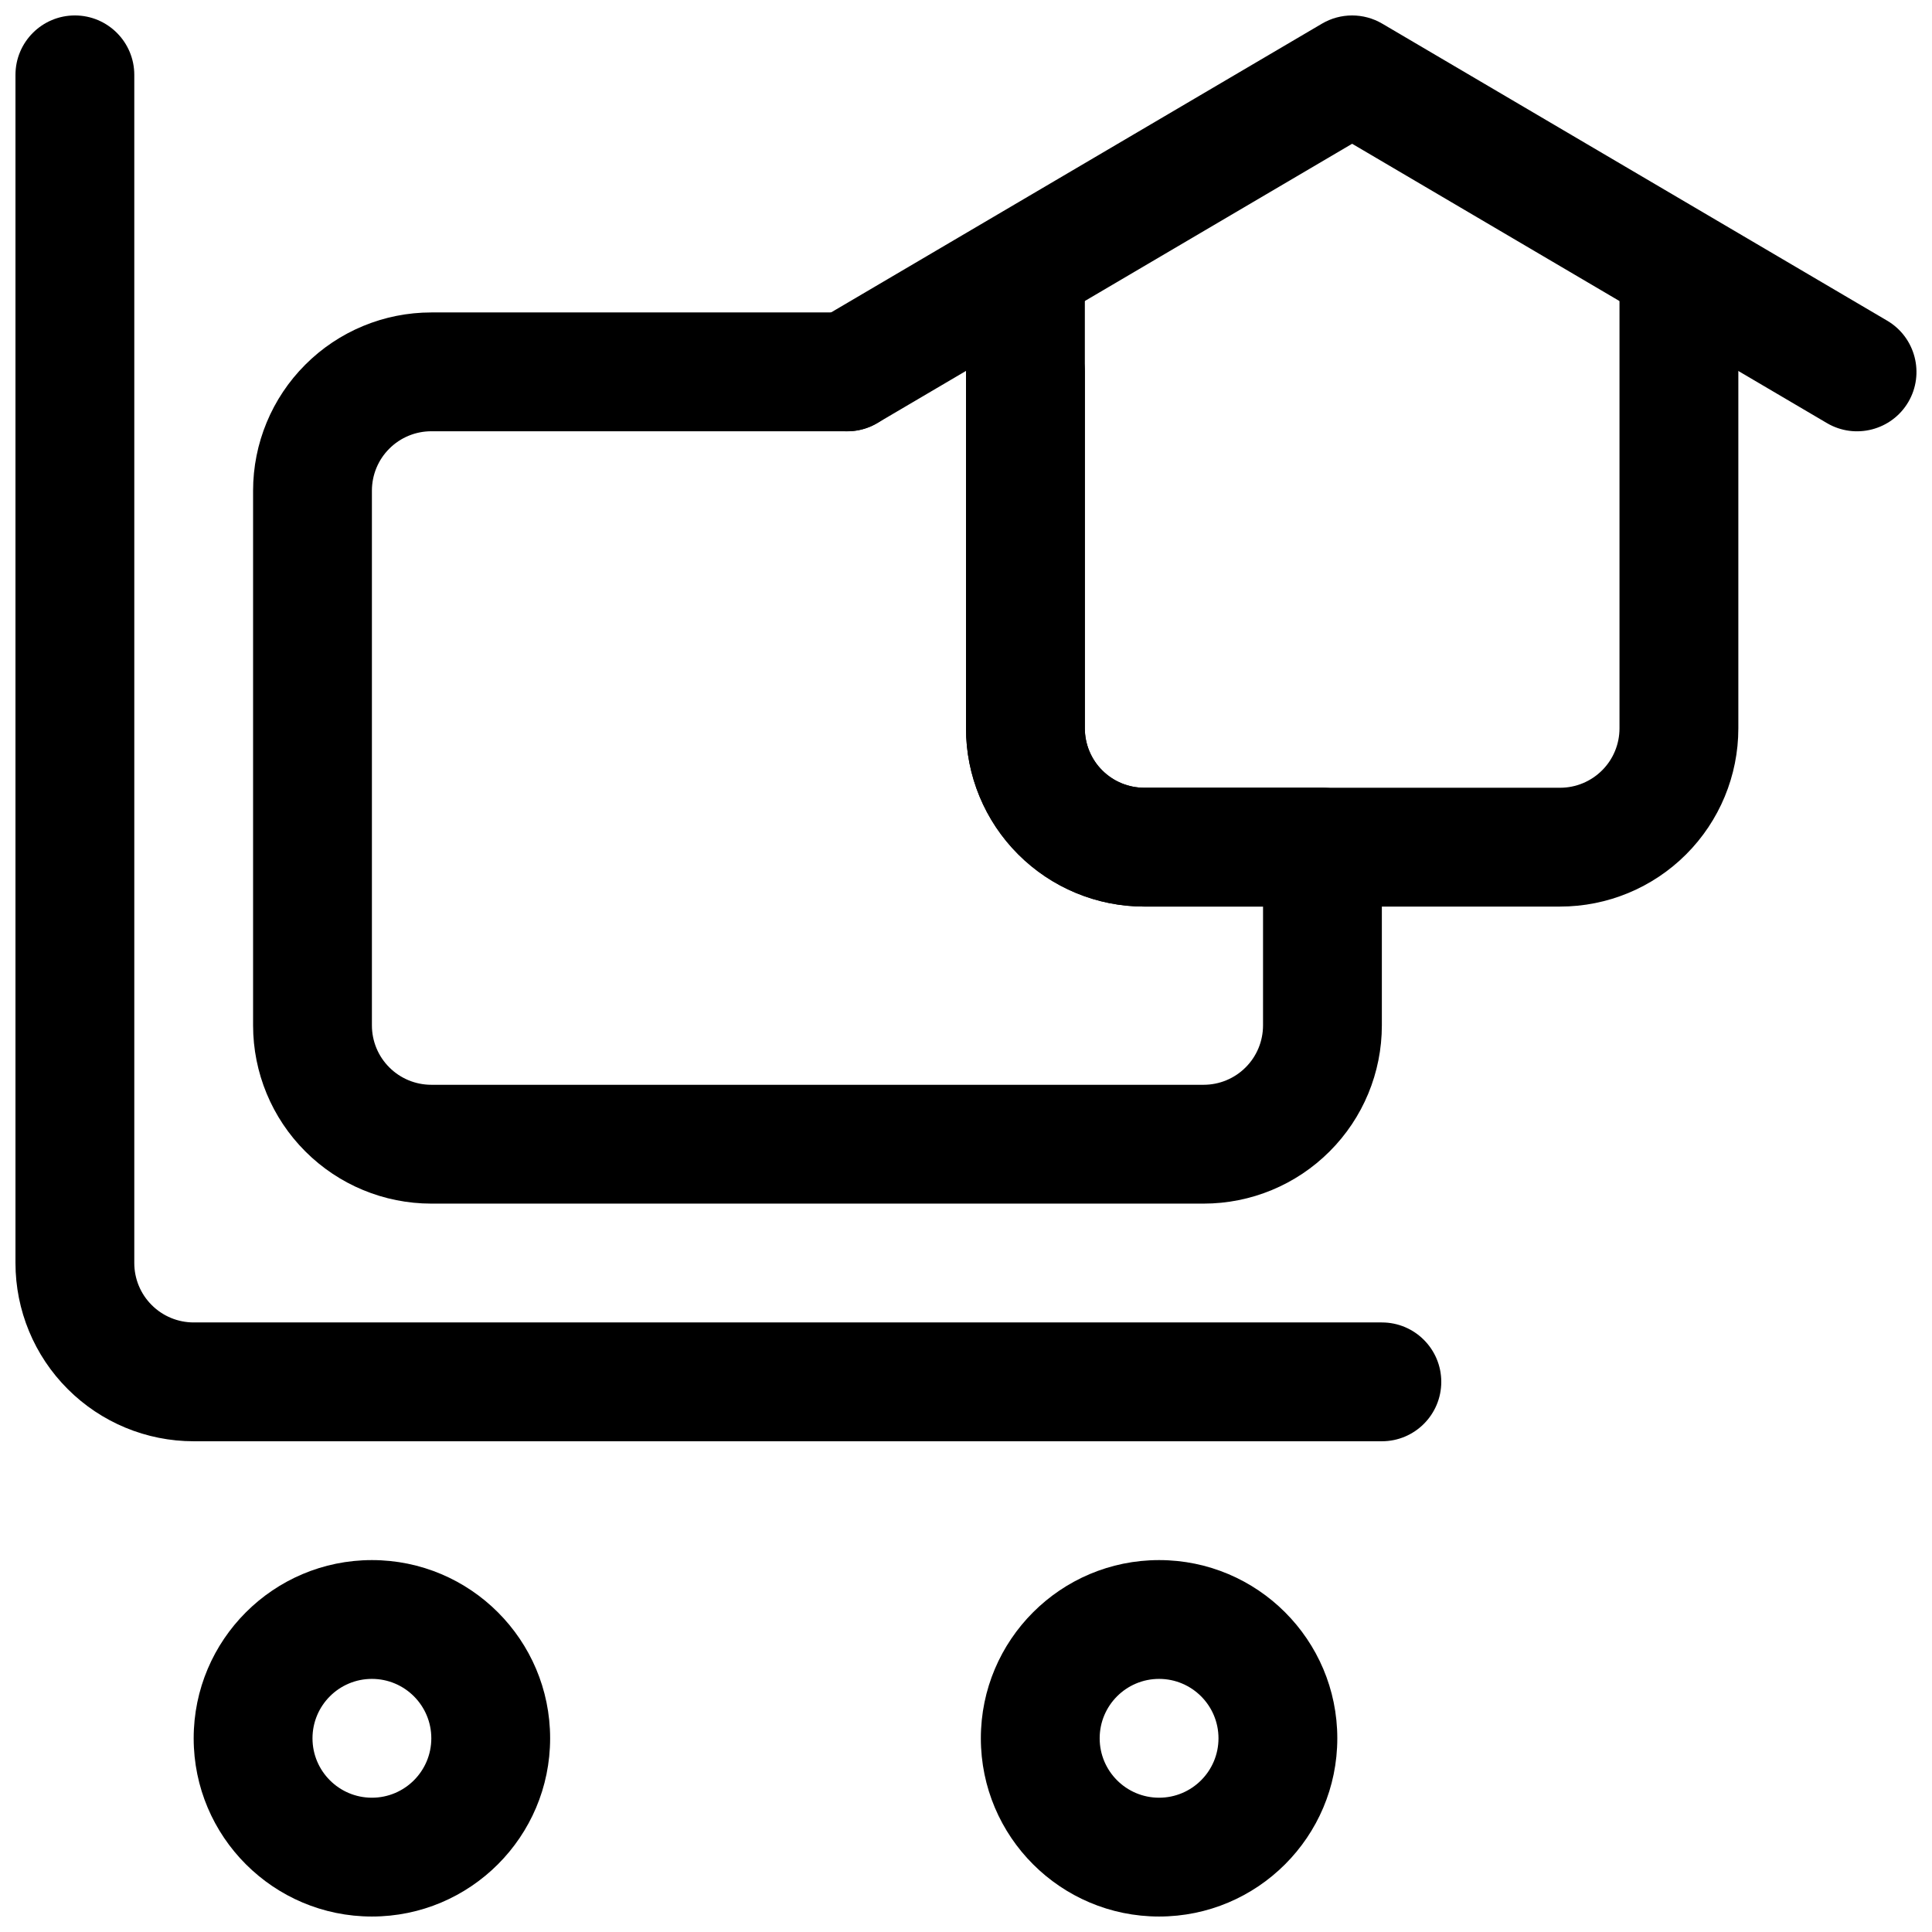 <?xml version="1.0" encoding="UTF-8"?>
<!-- Uploaded to: ICON Repo, www.svgrepo.com, Generator: ICON Repo Mixer Tools -->
<svg width="800px" height="800px" version="1.1" viewBox="144 144 512 512" xmlns="http://www.w3.org/2000/svg">
 <defs>
  <clipPath id="d">
   <path d="m403 557h96v94.902h-96z"/>
  </clipPath>
  <clipPath id="c">
   <path d="m195 557h95v94.902h-95z"/>
  </clipPath>
  <clipPath id="b">
   <path d="m148.09 148.09h377.91v377.91h-377.91z"/>
  </clipPath>
  <clipPath id="a">
   <path d="m352 148.09h299.9v110.91h-299.9z"/>
  </clipPath>
 </defs>
 <g clip-path="url(#d)">
  <path d="m451.17 557.44c-26.074 0-47.234 21.156-47.234 47.23 0 26.07 21.16 47.23 47.234 47.23 26.07 0 47.23-21.16 47.23-47.23 0-26.074-21.16-47.23-47.23-47.23zm0 31.484c8.688 0 15.742 7.055 15.742 15.746s-7.055 15.742-15.742 15.742c-8.691 0-15.746-7.051-15.746-15.742s7.055-15.746 15.746-15.746z" fill-rule="evenodd"/>
 </g>
 <g clip-path="url(#c)">
  <path d="m242.56 557.44c-26.074 0-47.234 21.156-47.234 47.23 0 26.07 21.16 47.23 47.234 47.23 26.07 0 47.23-21.16 47.23-47.23 0-26.074-21.16-47.23-47.23-47.23zm0 31.484c8.691 0 15.742 7.055 15.742 15.746s-7.051 15.742-15.742 15.742-15.746-7.051-15.746-15.742 7.055-15.746 15.746-15.746z" fill-rule="evenodd"/>
 </g>
 <g clip-path="url(#b)">
  <path d="m510.21 494.46h-314.88c-4.172 0-8.184-1.656-11.129-4.613-2.961-2.945-4.613-6.961-4.613-11.133v-314.88c0-8.688-7.055-15.742-15.746-15.742-8.688 0-15.742 7.055-15.742 15.742v314.88c0 12.531 4.977 24.547 13.84 33.395 8.848 8.863 20.859 13.84 33.391 13.84h314.88c8.691 0 15.742-7.055 15.742-15.746 0-8.691-7.051-15.742-15.742-15.742z" fill-rule="evenodd"/>
 </g>
 <g clip-path="url(#a)">
  <path d="m502.33 182.1-125.85 74.031c-7.477 4.398-17.148 1.902-21.555-5.59-4.391-7.488-1.891-17.148 5.602-21.559l133.82-78.719c4.926-2.891 11.027-2.891 15.953 0l133.82 78.719c7.496 4.41 9.992 14.07 5.602 21.559-4.406 7.492-14.078 9.988-21.555 5.59z" fill-rule="evenodd"/>
 </g>
 <path d="m400 218.94v118.08c0 12.523 4.977 24.543 13.836 33.395 8.859 8.867 20.879 13.836 33.391 13.836h110.22c12.516 0 24.531-4.969 33.391-13.836 8.859-8.852 13.84-20.871 13.84-33.395v-118.08c0-8.695-7.055-15.742-15.75-15.742-8.691 0-15.746 7.047-15.746 15.742v118.08c0 4.18-1.656 8.188-4.606 11.125-2.961 2.957-6.961 4.617-11.129 4.617h-110.22c-4.164 0-8.168-1.66-11.129-4.617-2.949-2.938-4.602-6.945-4.602-11.125v-118.08c0-8.695-7.055-15.742-15.75-15.742-8.695 0-15.746 7.047-15.746 15.742z" fill-rule="evenodd"/>
 <path d="m478.72 384.25h-31.488c-12.531 0-24.543-4.973-33.395-13.84-8.863-8.848-13.836-20.859-13.836-33.391v-94.465c0-8.691 7.051-15.746 15.742-15.746 8.691 0 15.746 7.055 15.746 15.746v94.465c0 4.172 1.652 8.188 4.609 11.129 2.945 2.961 6.961 4.613 11.133 4.613h47.23c8.691 0 15.746 7.055 15.746 15.746v47.23c0 12.531-4.977 24.547-13.84 33.395-8.848 8.863-20.859 13.84-33.395 13.84h-204.67c-12.531 0-24.543-4.977-33.391-13.84-8.863-8.848-13.84-20.863-13.84-33.395v-141.7c0-12.531 4.977-24.547 13.84-33.395 8.848-8.863 20.859-13.84 33.391-13.84h110.21c8.688 0 15.742 7.055 15.742 15.746s-7.055 15.742-15.742 15.742h-110.21c-4.172 0-8.184 1.656-11.129 4.613-2.961 2.945-4.613 6.961-4.613 11.133v141.7c0 4.172 1.652 8.188 4.613 11.133 2.945 2.957 6.957 4.613 11.129 4.613h204.67c4.176 0 8.188-1.656 11.133-4.613 2.961-2.945 4.613-6.961 4.613-11.133z" fill-rule="evenodd"/>
</svg>